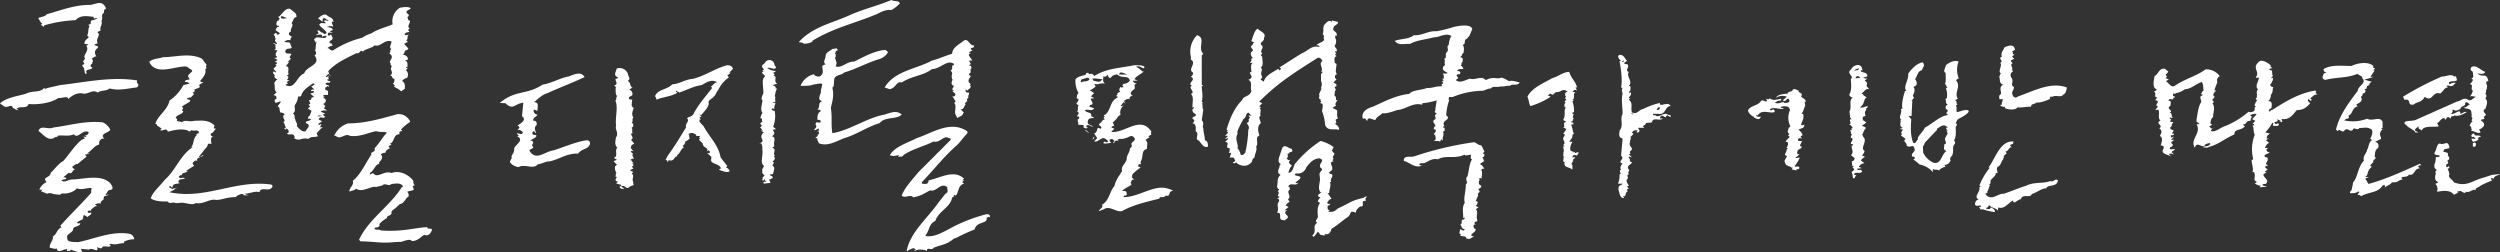 <svg xmlns="http://www.w3.org/2000/svg" width="966.5" height="97.6" viewBox="0 0 966.5 97.6"><rect x="0" y="0" width="966.5" height="97.6" fill="#333333" stroke="none"/><path d="M-441.1-29a5.658,5.658,0,0,0-2.9-2.8c-6.9-.7-12.7,1.2-19.1,2-2,1-4.9-1.2-5.7,1.3,1.7,1.4,3.4,3.5,5.3,3,.6,0,1.3-1.1,2-.5v-.6c2-.4,4.4.4,6.3-.6,1.7,2.1,3.4-2.2,5.8-.8a1.4,1.4,0,0,1-1.8,1.2,1.827,1.827,0,0,1,1,.6,5.283,5.283,0,0,1-1.3-.1l.6.7-1.3.6c-2.7,2.2-4.9,5.8-7,8.1-2,1.1-3.6,3.5-4.9,4.6-.1,1.8-2.7,1.6-2.1,2.9l.5.7a5.667,5.667,0,0,0-2.8,2.9l1.2.1-.6.5,2.4,1c1.4-.6,1.9.1,3.1.2l1.9.2c.6-.5.6-.5,1.3-.5,1.9.2,4.5-.9,5.2-2,1.9.8,3.9-.3,5.7-.1l-.2,1.9c-3.5,4-7.7,8-11.9,12.7l.5.6c-1.8.6-2,3-3.4,3.5.5,1.3-1.6,3-1.1,4.4.7,0,1.9.7,2.6.2.4,2.5,3.1-.2,4.2.4-.1,0-.6.5,0,.6,0,0,1.3.1,1.4-.5a10.948,10.948,0,0,0,4.3,1.1l-.5-1.4,3.1.3c1.4-1.1,3.7,1.7,3.2-.9.7.1,1.3.7,1.9.2.1-1.3,3.2.3,3.3-1l-.7-.1.8-.5c1.7.7,3.7-.3,5-.2l.1-.6a8.909,8.909,0,0,1,3.9-.9,2.367,2.367,0,0,0-1.8-2.1c-6.8-1.2-13.4,1.9-19.8,3.2-1.9-.1-4.5.2-4.3-1.7-.5-1.2,1.5-1.7,2.2-2.9.1-1.3.8-1.2,2-1.7.8-.5.8-.5.8-1.1A1.018,1.018,0,0,1-454,7a6.888,6.888,0,0,1,2.1-1.2c.6-.5.1-1.2.7-1.8l1.3.8c.6-.6,2-1.1,1.3-1.8a.783.783,0,0,1-1.2-.1c.1-1.3,1.9.2,1.3-1.2.7.1,1.5-1.7,2.7-.9L-447,0a3.279,3.279,0,0,1,2.5-.4c-1.1-.7,1.5-1.7.8-1.8l.2-.7c0-.6,1.2-.4,1.9-1-.6,0-1.3.5-1.2-.1.6-.5.7-1.8,2-1.7,1.3-.5.2-1.9-.3-2.6-3.5-3.5-10-1.6-14.5-1.4-1.9-.1-3.2,1.6-4.4.2l1.9-.4c.1-.6-.5-.6-1.1-.7l2.1-1.7c1.7.8,1.3-1.8,2.6-1-.7-.7-1.3-.8-1.2-1.4.7-.5,1.4-1.1,2-1l3.5-2.9-.7-.7,2-.4a8.367,8.367,0,0,0-1.2-.1c2-1.1,2.7-2.9,4.7-3.4a8.367,8.367,0,0,1,.1-1.2c.7-1.2,1.3-1.2,2-1.1C-445.6-27.5-441.2-27.8-441.1-29Zm-24.6-16c-.1.7-1.1-.4-1.2.2-1.5,1.5-4.4.7-6.7,1.9-3.1,1-7.6,1.4-10.1,3.8l1.3.9c1.4,1.4,3.2-1.2,3.7.9.7,0,.7.7,2.2.8l-.8-.6c1.7-1.2,3.8.3,4.7-1.8,3.7.4,9-.5,11.4-2.3,1.6.1,3.9-1,3.8.4,1.6-1.3,3.2-2.5,5.5-2.2,2.1.7,3.9-1.8,6-.3,1.5-1.1,3-.4,4.6-1.6,3.6,1,7.4-.1,10.5-.4,1.6-1.3-.6-1.5.2-2.7-10.2-1.6-20.1.7-29.9,1.8Zm23-30.8c-1.6-4-4.4-1.1-6.9-1.4-5.6.1-10.9,2.2-16,3.6-.8,1.1-2.6,1-3.3,1.5.5.8,1,2,1.6,2.1l-.6.5,1.2.8.1-.6a50.876,50.876,0,0,1,12.1-2c2.1-2.3,5.1-1.4,7-1.3v.6c.6.1,1.3-.4,1.3.1l-1.4.6c-1.9-.1-.1,1.8-2,1.7l.5.7c-.7,1.1-.2,1.9-.9,3.6,1.8.9-1.4,1.2-1,3.2h.7l.6.1a.6.6,0,0,1-.7.5c1.6,2.1-1.6,3.7-.4,5l-.8,1.2.5.7s-.1.6-.6.5c-.7.6,1.1,1.4.4,2,.7,0-.2,1.9,1.2,1.4-1.2-2,2-1.1,2.1-2.3a.812.812,0,0,1-.7-.8c.1-.5.6-.5.7-.8,0-.1-.2-.3-.4-.4l.5.1c.1-.6.2-1.3-.4-1.4.6-.5,1.3-1.1,1.9-1-.6-.7-1-2.3,0-2.5h-.4l.8-.7c.7-1.1-.7-.6-1.2-1.3a2.23,2.23,0,0,1,1.3-.5c-1.1-2,1.5-3.1-.2-4.4l1.3-.6c-.5-1.3.9-2.4.3-3.7.8-1.2-.4-2.5,1-3.1a4.868,4.868,0,0,1,.1-1.2Zm37.1,19.4c-4.8-2.4-10.2-.6-15-.6-1.8.6-4.2.6-5.4,1.8,2.4,5.4,9.6,1.8,13.8,1.8,1.2,0,1.2.6,2.4,1.2s-.6,1.2-1.2,2.4a2.1,2.1,0,0,0,.6,1.2c0,.6-1.8,0-1.8,1.2a2.2,2.2,0,0,1,1.8.6l-2.4.6a17.018,17.018,0,0,1-5.4,6c-.6,3.6-4.8,6-5.4,9a.588.588,0,0,1,.6.6l1.8,1.2-.6.6c1.2.6,2.4-1.2,3,.6,2.4-.6,4.8-1.2,7.2-.6.6,0,1.2,1.2,1.8,0,1.2.6,3-.6,3,1.2a1.858,1.858,0,0,0-1.2.6h.6c-1.8,1.2-1.2,3.6-2.4,4.8h.6c-4.8,3-6.6,9-10.8,12.6-1.8,2.4-4.8,4.8-5.4,7.2,1.8,1.2,4.2,1.2,6.6,1.2.6,1.2,1.8,0,3,.6h1.2c2.4-.6,4.8,1.2,6.6,0,3,.6,5.4-1.8,7.8-1.2,2.4,0,4-1.1,7.6-1.1l.8-.7c.6,0,1.8-1.2,2.4,0h1.8l-1.8-.6c2.4,0,4.2-1.2,6-.6.6-2.4,3.6,0,4.8-1.8.6-.6,0-1.2-.6-1.2-13.8-1.8-25.2,6-39,3a14.951,14.951,0,0,0,2.6-1.5c-.4.1-1-.1-1.4.3l-1.2-.6v-.6c.6,0,.6.6,1.2.6,0-1.8,1.8-1.2,3-1.8h-.6c-.6-1.8,1.8-1.2,2.4-1.8-1.2-.6-1.8.6-2.4-.6.6-.6.6-.6,1.2-.6,0-1.2,1.8-.6,2.4-1.8-.6.6-.6,0-.6,0,1.2-.6,1.8-1.2,3-1.8-.6-.6-.6-.6-.6-1.2.6-.6,1.2-1.2,1.8-.6-.6-1.8,1.8-1.2,2.4-2.4-.6,0-1.2,1.2-1.8.6,1.2-1.2,1.8-2.4,3-3.6.6-.6,0-1.8,1.8-1.2,0-1.1-.6-2.8.9-3h-.3c-.6,0-1.2-.6-.6-1.2.6,0,1.2-1.2,1.8-1.8h-.6c-.6,0,0-.6,0-1.2-2.4-2.4-5.4-1.8-7.8-1.8-1.8.6-3.6-.6-4.8.6-.6-.6-2.4,0-1.8-1.2l-.6-.6c.6-1.2,2.4-1.2,3-2.4-1.2-.6.6-1.2-.6-1.8,1.2-1.3,5.4-2.4,1.8-3a2.2,2.2,0,0,1,1.8-.6c0-.6,1.8-1.2.6-1.8.6-.6,1.2-.6.6-1.2.6-.6,3-.6,1.8-1.8l1.8-1.2h-.6c-.6,0-.6,0-.6-.6,1.2-1.2,2.4-3,1.8-4.2l.6-.6a.831.831,0,0,1,0-1.2Zm-9.6,49.8-.4.3C-415.4-6.3-415.2-6.4-415.2-6.6Zm85.6-38,1,.8,1.4-1c.1-1.2.1-2.4-1.1-3,.7-.6,1.3-1.2,1.9-1.1a2.252,2.252,0,0,0-.4-3.1l.6-.5c0-.6-.6-.1-.6-.7l.6.1c.1-1.2.2-2.4-1-2.5l1.2-.5c.1-1.1-1-1.8-2.1-1.9,1-.1.5-1.8,1.7-1.7l.6-.6-1.7-1.9c.6,0,.7-.6,1.3-.5v-.6l-.6-.1c1.2-.5.1-1.8,1.3-2.3-.6,0-1.2.5-1.8-.1.7-1.2,1.3-.5,1.9-1.1l-.6-.6.7-.6c-1.2-.7.1-1.8.1-3-1.2-.1-.5-1.2-1.1-1.3l.6-.5v-.6c-2.3-1.4.7-1.8.8-2.4-.7-.6-2.2-.6-4.2-.2a6.074,6.074,0,0,0-2.8,6.4c-2.4,1.1-5.8,1.8-8.2,3.5a13.4,13.4,0,0,0-3.6,1.7,36.642,36.642,0,0,0-11.1,4.8c-1.2.6-1.7-1.2-2.4-.7a3.585,3.585,0,0,1,2.3-1.1c-.4-.1-.5-.6-.9-1.2l-.1.6-.5-.7c.6-1.1,1.2-.5,1.3-1.7l-.6-1.2c-.6-.1-.7,1.1-1.3-.1.1-1.2,1.4-.5,2-.5l-1.2-.7,1.2-.5c-.5-1.2-1.1-.7-2.3-1.3.6,0,1.8-.5,2.4.1,0-.6-.5-1.2-.5-1.8,0,0,0-.6.6,0,.1-1.8-1.7-1.9-2.3-2.5-1.1-1.3-3,.4-3.6,1l1.7,1.3.1-1.2c1.2-.6,1.1.6,2.3.7-.6.6-1.7-.7-1.8.5a.588.588,0,0,1,.6.6l-1.8-.1-.7.6c.6,1.2,2.3,1.9,2.9,3.2l-.7.5c-.6,0-.5-.6-1.1-.6-.6-.1-1.2-1.3-1.8-.7l.5,1-1.2.7c.6.1,3.1-1,2.4.8a1.843,1.843,0,0,1,1.8-.5c-.1,1.8-3.6-.2-4.3.9-1.2.6.6,1.3-.1,1.8l.7-.5c-.7,1.1-.2,3-.8,3.5.6.1.5,1.3.5,1.3l-.6.5c2.8,3.8-3.2,4.1-4,7-3.1,1.1-3.4,6.5-7.4,4.4.5.1.6-.5,1.2-.5l-.6-.6,1.2-.6c-2.4-.1.7-1.1-1.1-1.8l.7-.6c-.6-1.2.7-3-1.1-3.1l1.3-1.7h-.6l1.3-1.2c-1.2-.6.1-1.2.1-1.8-.6-.6-2.4.5-2.3-1.3.6-1.2,1.8-.5,2.4-1.1.1-.6-.5-1.2-.5-1.8-.5-.6-1.8-.1-2.3-.7l1.2-.5h1.2c0-.6.1-1.2.7-1.1-.6-.7-1.8-.7-1.1-1.9,0,0,0-.6.6,0-.5-1.8,1.3-2.3.2-3.6.6-.5.7-2.3,1.9-2.3.1-1.8-1.1-1.8-2.3-3.1-1.7-.7-3,1.6-4.3,2.8-1.2.5.6.6-.1,1.2a.489.489,0,0,1-.6.5c-.6.6-.7,2.4.5,1.9v.6l-.6-.1-.7,1.2c.6.6,1.2.7,1.7,1.3a1.477,1.477,0,0,1-1.2.5v-.6h-.6l-.6.6c.5.6.9,1.1.2,1.2h.3c.6.6,0,.6,0,1.2l.5.6s.6.7,0,.6c-.6,0-.6-.6-1.2,0,.6,0,.6,0,1.2.6h-.6a1.192,1.192,0,0,1-.1,1.8h1.2l-.7,1.2c0,.6-.1,1.2.5,1.2,0,.6-.6.6-1.2.6l1.2.6c.5.7-.6,0-.7,1.2.6-.6.6,0,.6.6h-.6l.5.6-1.2,1.2,1.1,1.2c-.6.6-.6-.6-1.2,0v.6l.6.6-.1.6c0,.6.6.6,1.2,1.3-.6-.1-.7.5-1.3,1.1.5,1.2-.2,3,1,3.7l-1.3,1.1c1.2.1,1.2.7,1.2,1.3l-.7.5c-.1,2.4,1.8.1,2.4.8l-1.3,1.7c1.2.6.5,1.2,1.1,2.4a2.342,2.342,0,0,1,1.7.7c-1.8,1.1,1.1,2.5-.7,3,.6,0,.5,1.2,1.1,1.9a.6.6,0,0,1-.7.5l.6.7v-.6a1.175,1.175,0,0,1,1.2,1.2c-.1.6-.1.6-.7.6.6,1.2,2.5-.5,3,1.4l-.1.6c2.4,1.3,2.5-.5,5.4.2,1.3-1.1,1.9-.5,3.7-1l-.5-1.2c1.2-1.1,1.3-1.7,2.5-2.3H-360l.6-1.2c-.6,0-1.2.6-1.2,0,.1-.6,1.3-.6,1.3-1.2l-1.2-.6c.7-1.8,1.8.1,2.5-1.1l-.9-.7.9-.5-1.7-.7c.6-.6,1.2-.5,2.4-.5a1.555,1.555,0,0,0-1.1-.6,2.1,2.1,0,0,1,.6-1.2c-.6,0-.5-.6-1.1-.7l1.2-.5h-.6l.6-.6a1.287,1.287,0,0,0-1.1-1.3l.6-.5-.6-.1a.6.6,0,0,1,.7-.5h1.2c.1-2.4,0-1.2-.5-1.8-.6,0-.6-.6-.6-1.2.6.6.7-1.2,1.2,0,.7-1.1-.5-.6-1.1-1.2.7-1.2,1.8.1,1.9-1.1-.6-.1-1.2-.1-1.2-.7,1.2.1,0-.6.7-1.2-.6,0-1.3.6-1.2,0l.6-.6c.6-.6.6,0,1.2.7,0-.6-1.2-1.3-.5-1.9h-.6c3.1-3.4,6.8-5,11.2-7.2,1.1.7,1.3-1.7,2.4-.5.7-1.1,3.8-1.4,4.5-2.5,1.7.7,3-1.1,4.9-1.6,3.6-.4-.1,1.8,1.6,3.1l-.6.6c.6,0-.1.6-.1,1.2,2.3,1.3-.8,3,.4,3.6v.6l.5.7c-1.2,1.1,1.1,2.4-.7,3.5,1.2.1.5,1.2,1.7,1.3,0,.6-.1,1.8-.7,1.8.6.6,1.2.6.5,1.2Zm4.5,12.6a4.942,4.942,0,0,0-4.8-3c-6.6,1.8-12.6,3.6-19.2,3.6a8.516,8.516,0,0,0-5.4,4.8h.6c1.8,1.8,3.6-1.2,5.4,0,3.6.6,7.2-1.2,10.2-1.8,1.8.6,3,0,4.2.6-1.8,1.8-3,4.2-4.8,6,.6,1.8-1.8,1.2-1.2,2.4-2.4,3.6-4.2,7.8-7.2,10.2.6,1.8-1.8,3-1.2,4.2.7-.5,2-.4,2.4-1.2,2.4,1.8,6-1.2,7.8-.6l2.4-.6c1.2-1.2,2.4.6,3.6-.6,1.2,0,3-.6,4.2.6.6.6-.6.6-.6,1.2-4.8,7.2-12.6,12-16.2,19.8l.6.6c3,0,6,.4,8.8.5,3.9,0,2.7-.2,6.8-.3.6,0,3.6-1.5,4.2-.3,2.4,0,3.6-1.8,4.8-2.4,1.8.6,2.4-.6,3-1.8,0-1.2-1.8,0-1.8-1.2-5.3.3-9.6,1.9-18,1.3-.6-.6-1.8,0-2.4-.6,0-.6.6-.6,1.2-.6,0,0,1.2-.6.6-1.2a10.534,10.534,0,0,1,3-2.4c0-1.2,1.2-.6,1.8-1.8-.6-1.2,1.8-1.8,2.4-3a.588.588,0,0,0,.6-.6c1.8,0,2.4-2.4,3.6-3a2.2,2.2,0,0,0-.6-1.8l2.4-.6c.6-.6-1.2-1.8.6-1.8a2.2,2.2,0,0,1-.6-1.8c-1.8-2.4-5.4-4.2-8.4-3-3-1.2-5.4,2.4-7.2,0l-1.2.6v-.6c1.8-1.2,1.8-3,3.6-3.6v-.6c.6-.6,1.8-1.8.6-3a2.2,2.2,0,0,1,1.8-.6c0-1.2,1.8-1.8,1.8-1.8l-.6-.6c.6-.6.6-.6,1.2-.6l-.6-.6c1.8-.6,1.2-3.6,3.6-3.6v-.6c0-.6.6-.6,1.2-.6l-.6-.6A19.027,19.027,0,0,1-325.1-32Zm-37-14.3c-.6,0-.7.6-1.3.6l1.2,1.2c-.6,0-1.2,0-1.3.6h1.2c0,1.2-1.8.5-1.2,1.2.5.6,1.1.6,1.1,1.2-1.8-.1-.1,1.2-1.9,1.1l.6,1.3-.7.5.6.7-.6.5c-.7.6,1.1.7,1.1,1.3l-.7,1.8c-.6.1-.7,1.1-.6,1.1l1.2.1c-.7,1.2-2.5.5-1.9,1.7,2.3.7-.2,2.4-.2,3-1.2.5-2.4-.7-3.5-2,.6-.6-.5-1.8-.5-2.4-.5-.7.1-1.8-1-2.5,1.2-.5.7-1.8.7-3a8.077,8.077,0,0,0,1.4-3.5c.6,0,1.2.1,1.2-.5.8-2.4,3.2-3.5,4.5-4.6A.588.588,0,0,1-362.1-46.3Zm-10.6-25.8c-.6,0-1.9.5-2.4-.1v-.6h.6ZM-361-34.2c.6-.5,1.3-.1,1.9-.1l-1.3.2Zm103.3-15.1c-1.4-2.4-4-1-6.3-.2-3,.5-6.8,2.7-9.9,3.1-6.4,4.2-10.4,1.9-16.6,7.1l2.2.1c3,2.9,3.5.2,6.9-.2l-.2,2.3-.3,2.9c2.1,1.6-.9,3-1.8,3.7.8,0,.8.9.8.9l-.8.7a2.287,2.287,0,0,1,2.1.9c-.1,1.6-2.2-.1-2.2.6l.7.9h-.8c3.6,1.7-1.6,3.7-1,5.3-.1,1.6-1.5,2.3-.9,3.1l-.8,1.5c.6,1.4,2.7,2.1,3.4,2.1,2.3-1.4,5.8,1.1,7.4-1.1,1.6-.1,3.1-1.2,4.5-1.1,3.6-.7,7-3.3,11.1-3,1.6-2.2,3.7-1.4,4.6-3.7,0-1.5-.7-1.5-1.8-1.4-3.8.6-9,2.8-12.2,3.8-3.7.5-6.8,4.3-9.4.2,0-.7,1.4-.7,1.5-1.5-1.4-.8.9-1.5-.6-2.4h-.7l2.3-1.4c.8-1.6-1.5-.1-1.4-1.7.8-1.4.7.1,1.5.1-.7-1.5-.7-2.4.2-3.1,0-.8.1-1.6-1.4-1.7.1-1.5,1.6-1.4,1.6-2.3a1.546,1.546,0,0,1-1.4-1.6c.1-.8.7.1,1.5.1a8.6,8.6,0,0,1,.1-1.6c0-.7.1-1.6-1.4-1.7,1.6-1.4,3.1-2.9,5.2-3.5C-267.5-45.2-262.1-47.2-257.7-49.3Zm16.8-1.1a3.428,3.428,0,0,0-4.4-2.2c-.2,1.3-1.5,2.6.5,3.4a.6.6,0,0,1-.8.5c-.6.7,1.3,2.1-.6,2.6l.6.7-.1.6c0,1.4,0,2.7.7,2.8-.8.5-.1,1.3-.8,1.8,1.2,2.7-.2,6.5.3,9.8-.6,1.3,1.2,2.7-.1,4.5-.1,1.3-.7,2.6.6,4-1.3.6.5,3.3-1.4,3.8l1.2.8-1.3.5,1.3,1.4-.7.6a3.564,3.564,0,0,0,.6,2.7c-.7-.1,0,1.3-.7,1.2l.7.1c-.2.6-.2,1.2-.7,1.2.5.2.5.7,1.2.7l-.7.7,2,.6a.812.812,0,0,1-.8.7c.7.6.3,1,2,.7a5.691,5.691,0,0,0-1.3-.7c1.4-1.2,1.9,1.4,3.2.1.8-.7,2.1-.5,1.5-1.3v-.7c-.7-1.3.7-2.4-.6-3.2l.7-.7a2,2,0,0,1-1.3-.6l1.3-.7-.6-.6.7-.7-.7-.6h.7c-.7-.7-.7-1.3-1.3-1.3a1.775,1.775,0,0,1,1.4-.6l-.7-1.4c.7-.5,0-.6-.6-1.3a.9.9,0,0,1,1.3.1l-1.2-1.4c0-1.3.6-1.3,1.3-1.8l-1.2-1.4.6-.7c0-.6-1.3-1.9,0-1.9-.5-.7.2-2-.5-2l.7-.6c0-.7.1-1.3-.6-1.3.7-.7,0-2,.7-2-.7-1.3-.6-1.9.1-3.9-1.3-.6-.6-1.9-.6-3.2-.6,0-1.3,0-1.3-.7.1-.6,1.4-.6,1.4-1.3,0-.6,0-1.3-1.3-1.9.7,0,.8-.7,1.4-.7-1.3-.6-.6-1.9-1.9-2.6l.6-.6C-240.2-49.1-240.9-49.7-240.9-50.4Zm56.6-3.8a1.973,1.973,0,0,0-3.8-.4l-.7.5c-.6.6-.2,1.2.5,1.8l-.8.7h.7l-.8.6,1.3,1.3a3.173,3.173,0,0,0-.9,1.8c-.1,1.2.3,3.8.2,5-.7,1.2-.9,2.4-.3,2.5-.2,1.9-1,3.6,0,5l-.4.5c-.1.6-.3.7-.4,1.3,0,.6.6,0,.6.6v.7c.7,0-.7.6-.7,1.2a.487.487,0,0,1,.5.6.487.487,0,0,1-.6.5l1.1,1.4h-.7a2.552,2.552,0,0,0,1.3.6.72.72,0,0,0-.7.6c-1.6,1.8,1.6,2.7-1.2,3.7h.7a4.418,4.418,0,0,1,.4,2.5c.5,2-1.1,5,.7,6.3l-.7,1.2c-.2.6.4,1.3-.2,1.3l1.1,1.2-.7.6-.2,1.3c.6,0,.6,0,.7-.7l.8,1.3c-.7-.3-.9,0-1.5,0,.6,0,.6,0,.5.6l2.7-.3-.6-1.3c.7.1.8-.5,1.4-.5v-.6l-1.2-.7c.8-.5.7.1,1.4-.5.2-1.3,1-2.3-.3-3.1l.7-1.2c-1.9-.2,1.5-1-.3-2.5l.6.1c-1.1-1.5.9-2.4-1-3.3l.7-.5v-.6c-.4-.8,1-3-.9-3.3,1.5-1,.9-1.7.3-2.5l1.3-.3-1.1-.9a11.09,11.09,0,0,0,.6-6.1c-.6-.1-.6-.1-1.3-.7a.869.869,0,0,1,1.3.1c-.5-.7.2-1.9.3-2.5a5.283,5.283,0,0,0-1.3-.1l1.4-.5c-.6-.6.2-1.9-.4-1.9l.4-2,.5-1.1h-.6l.1-.6-1.3-.8c.6.1,1.3-.4,1.9-.3-1.8-1.6.4-2.5-1.5-3.4l.6-.4c-1.8-.9.8-.6.1-1.3a5.743,5.743,0,0,1-3.1-1.1c1.5-.4,2.5.9,3.4-.1C-183.7-53.5-184.3-53.6-184.3-54.2Zm-16,1.7c-.6-1.3-1.2-1.3-2.3-1.4-5,1.4-8.2,4-13.3,5.3-3,.2-4.9,1.9-7.9,2.1-2.1,2.2-5.7,1.8-6.7,4.7.6.1.4,1.7,1,1.1,1.9-.9,5.6-1.1,7.7-2.6l-.6-.3v-.6c.6.9,1.2.3,1.2.9,3.1-1,5.7-2.5,8.7-2.9,1.8-.9,3.7-2.5,6.1-1.1-1.2,0-1.9,1.6-2.5,1.6l.5.6c-2.1,2.8-5.6,6.7-7.2,10.1-.7,1.1-1.9,1-2.5,1.6,1.2,1.3-.8,1.8-.4,3.6-2.1,3.4-4.4,7.3-7,10.8l-.9,1.7c1.2.1.5,1.9,1.2.1,2.3.8,2.1-1.7,3.3-1.4v-.6c1.2-.6,1.4-2.4,2.6-2.9l-.5-.6.6-.5s.8-1.2.2-1.2c.6,0,1.3-.6,1.9-1.1,0-.6-.5-1.3.1-1.8,0,0-.6.5-.6,0,1.2-.6,1.8-.5,3,.3-.1,1.2,2.4-.4,1.1,1.3l.6.1-.6.5,1.5,1.5c0,1.8,2.4,1.4,1.6,3l.7-.4.5.6c0,.6-.6.6-1.2.4l1.7,1.5v.6l-.1.5c-.3,1.8,3.4,1.5,3.8,3.4l-.8.5c2.9,1.2,3.8,1,4.2.5a2.527,2.527,0,0,0-1.5-1.4l.6-.5-2.6-3.3c-.9-4.9-4.1-7.6-6.6-12.1-.6-.7-1.6-1.5-1.6-2.1s0-.6.6-.4l-.6-.8.7-.4c0-.6-.6-.2-.6-.8l.6.2c.8-1.1,2.8-2.8,2.9-4.5-.5-1.3,1.3-1.7,2.1-2.8.7-.6.9-1.8,1.5-2.3a12.78,12.78,0,0,1,4.2-5l-.6-.7,1.3-1.1h-.6Zm90.6,24.2c-6.5-4.5-13.7.7-19.6,2.6-3.9,2-8.5,3.3-10.4,6.6,1.8.6,1.9.1,3.7,0-.1.1-.4.2-.4.6.6,0,1.9,0,1.9-.6,3.9-2.6,7.8-3.3,11.7-5.3,2.6.7,3.9-2.6,5.9-1.3.7,0,.7,0,.7.7l-12.4,12.4c-2.6,3.2-5.2,5.8-6.5,9.1,1.3,1.3,3.2-.7,4.5.7,3.3-.7,3.9-1.4,6.5-2.7,2.6.7,3.9-3.2,6.6-1.3,0,1.3.6,2-.7,2.6l-2.6,3.3c-4.6,6.5-11.1,11.7-12.4,18.9.7,0,.7-.6,1.3-.6,1.3-.7,1.5-.7,2.2,0l-.9.6,2-.6c1.3,0,2.6,0,3.2.6,0-1.9,2,0,2.6-1.3,3.3-1.3,5.1-1.2,7.8-3.5l1.3-.5a70.309,70.309,0,0,1,6.8-3.1c.7-3.3,5.3-2,4.6-4.6.7,0,.7-.6,1.3,0V4.4c0-.7-1.3-.7-1.3-.7a64.936,64.936,0,0,0-12.4,4.6l-2.2,1.2c-2.6,1.3-5.9,3.3-9.1,2.6,1.9-2.6,1.3-4.5,3.9-5.8,1.3-3.9,5.9-5.2,6.5-9.1,1.3,0,0-1.4,1.3-.7,1.3-.7.7-3.9,3.3-4.6l-.7-.6.7-.7h-.7l.7-.6c-3.9-3.9-9.8,0-13.7.6,0,2-2,1.3-2.6,1.3v-.6c4.5-4.6,8.4-9.8,13.7-14.4,1.3-1.3,2.6-3.2,3.9-4.5Zm-50.2-31.2c0-1.4-.7-.7-2-.7-.6.7-2.6,1.3-2.6,2.6s-1.3,2.6,0,3.3l-1.3.6c0,2,.7,2.6-.6,3.9-.7.7-2.6,0-2.6-.6a7.276,7.276,0,0,0-5.2,4.5c1.9,0,3.9,0,5.2-.6,1.3,0,2.6-.7,3.2,0l-.6,2.6c.6.6-2,3.3.6,3.9-1.9.7-.6,2-1.9,3.3.6,0,1.3,0,1.3.6-1.3.7-1.3,2-1.3,3.3,0,0,1.3,0,1.3.6,0,1.3-2-.6-2,1.3.7.7,0,1.3-.6,2,.6.6,1.9-1.3,1.9,0,.7.6-.6,0-.6.6h.6v.7a.588.588,0,0,1-.6.6c.6.7-.7.7-.7,1.3.7,0,.7,0,.7.7l.6,1.3c3.3,1.3,6.5-.7,9.8-2,4.6-1.3,9.1-4.5,13.7-5.8,1.9-2.6,6.5-1.3,8.5-3.3-2-1.9-4.6-.6-6.6,0-7.1,1.3-13,5.9-20.2,7.2-.6-3.3,0-6.5-.6-9.8.6-2.6,1.3-4.6.6-7.8l.5-.6.2-2.7c.6-1.9,2.6-1.3,3.9-2.6,4.6-1.3,9.1-3.9,13.7-5.2a5.937,5.937,0,0,0,3.2-2.6c-.1-.2-.8-.9-1.2-.9-4.1.4-8.3,2.7-11.8,4.5-3.3,0-4.6,2.6-7.2,1.9l.3-1.1c0-1.3-.3-.4-.3-1.7-.6,0,0-1.1,0-1.1v-.9c-.6,0,0-.7,0-.7C-160.6-59.5-160.6-59.5-159.9-59.5Zm52.8-2c-2,0-2-2.7-3.9-2-1.3,1.3-4.6,2.6-4.6,5.2-2.6.7-5.2,2-7.8,2.6-5.9,3.3-14.4,3.9-18.3,10.4l2,.7c2.6-.7,2.6-3.3,4.6-2.6,3.9-2.6,8.4-2.6,11.7-5.2,3.2,0,5.9-3.9,8.5-2a.686.686,0,0,1-.7.7v1.3l-.6.6c1.3,1.3,0,1.3.6,3.3.7,0-1.3,1.9.7,2.6l-.7,1.3.7.6h-.7l.7.7c1.3.7,0,2-.7,1.3l1.3,2a.588.588,0,0,1-.6.6c1.3,1.3,0,3.3.6,4.6l.7,1.3,1.3-.7c1.3-.6.6-1.3,1.3-1.3l-1.3-1.3c1.3,0,1.3-1.3,1.9-1.9-.6-.7.7-1.3.7-1.3-.7-1.3,1.3-1.3,0-2,.6,0,.6-.6.6-1.3-.6,0-1.3,0-1.3-.7v-.6l.7.6c0-.6,1.3-.6,1.3-1.9-.7,0,0-.7,0-.7l-.7-.6c-.6-1.3.7-2,.7-2.6a.686.686,0,0,1-.7-.7l.7-.6a6.268,6.268,0,0,1-.1-1.1c.6-.7.3-1,.1-1.5h-.7l.7-.7-.7-1.3h1.3l-1.3-1.9c0-.7,0-.7.7-.7l-.7-.6,1.3-.7-.6-.6C-108.4-60.9-107.1-60.2-107.1-61.5Zm-28.7-16.3c-.6-1.3-2-.6-3.3-1.3-5.2,2.2-11.1,3.6-16.2,5.9-6.8,3.1-14.4,4.5-19.6,10.4l1.4.2.6.4c1.3,0,2.8-.3,3.4-1-.6,0,1-.8,1-.8,7.8-4.5,15.2-6.1,22.9-9.3,1.3-.3,3.6-2.3,6.5-1.9A13.568,13.568,0,0,0-135.8-77.8Zm94.3,25.1c1.2-1.2-2.4-1.2-3.6-1.2-6,1.2-10.8,1.2-15.6,4.2-.6-1.2-1.3-.8-1.9-.8l-.5-.4h-.6l-.3.7c-1.8.6-2.7.5-3.9,1.7a8.917,8.917,0,0,0,1.2,5.4c-.6,0,0,.6-.6.6,0,1.2-.6,1.2.6,1.8a2.1,2.1,0,0,1-.6,1.2c-.6.6,0,.6.6,1.2-.6.6,0,1.8-.6,2.4a.588.588,0,0,1,.6.6c0,.6-.6.6-.6,1.2h.6c.5.6.1,1.1-.5,1.2.4.2-.1,1.2.5,1.2-1.2,1.8,3,0,1.8,1.8,1.2.6,1.2.6,1.8,0h-.6v-.6c.6-.6,1.8,0,2.4.6,0-1.2-2.4-.6-1.8-2.4,0-1.2,1.8-1.2,2.4-1.2a1.858,1.858,0,0,0-1.2-.6c.6-1.8-1.8-1.2-2.4-2.4,1.2-.6,2.4.6,3.6-.6a2.963,2.963,0,0,0-1.8-.6c0-1.2.6-.6,1.2-1.2l-.1-.6-.6-1.2c0-.6.7,0,1.3-.6a1.858,1.858,0,0,1-1.2-.6l1.2-1.2-1.8-1.2c1.2,0,1.8-1.2,2.4-1.2l-.6-1.2c1.8.6,2.4-.6,4.2,0-1.2-1.2-.6-1.8-.6-3,.6.6,1.2,0,1.8-.6a1.247,1.247,0,0,0,.5,1.3l.7-.1c0-.6,1.2-1.2,2.4-1.2,1.8,1.8,4.2,0,4.8,2.4a3.117,3.117,0,0,1-2.4,1.2c-.6.6-.6.6,0,1.2-.6,0-.6.6-1.2,0-.6.6-.6,1.8,0,1.8l-1.2.6v.6l-.6.6h.6v.6c-3,1.2-2.4,4.8-4.8,6.6-.6,0-.6.6,0,.6l-.6.6.6.6c-1.2,0-1.2,1.2-2.4,1.8,0,.6,1.8,1.2.6,1.8-1.8-1.2-.6,1.2-2.4,1.8l1.2,1.8-1.2,1.2c1.2.6,2.4-1.2,3.6-1.2.6,0,1.2.6,1.8,1.2-.6,1.2-1.2-.6-1.8.6-.1.4.7.4,3,0l-.6-.6v-.6a1.15,1.15,0,0,1,1.8.6l-.6.6h.6c0-.6.6-1.2,1.8-.6l-.6-.6c1.2-.6,1.8,0,3-.6,1.2,0,2.4-1.8,3.6,0,.6,1.2-1.2,1.2-1.2,2.4.6,1.2-.6,1.2-.6,1.8,0,1.2-1.2,2.4-1.2,3.6,0,1.8-2.4,3-1.8,4.8,0,.6-.6.6-.6,1.2a12.06,12.06,0,0,0-2.4,4.8c-1.8,1.8-1.8,5.4-4.8,7.2.6,1.2-.6,1.2-1.2,2.4.6,0,1.2-.6,1.8-.6,2.4-1.8,4.8,1.2,7.2.6,4.2-2.4,9.6-3.6,14.4-4.8,0-1.2,1.8,0,2.4-1.2,2.4.6.6-1.8,3-1.8a8.917,8.917,0,0,0-5.4-1.2c-4.8.6-9,3.6-13.8,3.6,0-1.2,1.2,0,1.2-1.2s-.6-1.2-1.8-1.2c1.2-1.2,3-1.8,3.6-2.4,0-.6-.6-.6,0-1.2,0,0,0-1.2,1.2-.6l-1.2-1.2c.6,0,0-.6.6-1.2a13.088,13.088,0,0,1,3-2.4l-1.2-.6c.6,0,0-1.2,1.2-.6v-1.2c1.2-1.8,0-4.2,2.4-4.8,0-1.8.6-2.4-.6-3.6.6,0,1.1-1.1,1.7-.6l-.5-.6c.6-.6.6-.6,1.2-.6a.831.831,0,0,1,0-1.2c-4.2-6.6-10.2.6-15.6,0l1.2-1.2-1.2-.6a1.858,1.858,0,0,1,1.2-.6l-.6-1.2,1.2-1.2c.6-.6.6-1.2,1.8-1.8a3.388,3.388,0,0,1,1.2-3.6c-.6,0-.6.6-1.2,0,.6,0,1.2-2.4,1.8-.6,0-.6,0-.6-.6-1.2.6,0,1.2-1.2,2.4-.6-.6-1.2,1.2-1.2,1.2-1.8,0,0-.6.6-.6,0-.6-.6,0-1.2.6-1.8,1.7-.6-.5-2.3,1.6-2.4-.6-.1-1.6-.6-1.6-1.2h1.8l-1.2-.6c.6-1.2,2.4-1.8,3.6-3h-.6a8.283,8.283,0,0,0-2.4-1.8C-43.3-53.9-42.1-52.7-41.5-52.7Zm-21,4.2c-.6,1.2-2.4.6-3,1.2,0,0-.4.1-.4-.5l.4-.7C-64.3-48.5-63.1-49.7-62.5-48.5Zm5,0c-1.2,1.8-2.4.6-3.6.6,0-.6,0-.6-.6-.6C-60.5-49.1-59.3-48.5-57.5-48.5Zm6.4-1.8c.5-1.7,2.2-.1,3.4,0ZM-62.5-27.5l-1.2-1.2h-.6Zm1.8,1.2a1.858,1.858,0,0,0-.6,1.2l.6-.6ZM31.2-71.2v.6c-1.2-1.2-2.4.6-3,1.2-.6,1.2,0,2.4-.6,3.6,1.2.6,0,1.2.6,1.8,0,1.2-1.8,1.2-3,2.4.6,0,1.2,0,1.2.6h-.6c-2.4-.6-4.2,1.8-6,2.4-3.2,1.9-4.9,3.1-8.9,5.6a.588.588,0,0,1,.6.6l-.6.6a.588.588,0,0,0-.6-.6C8.5-51.2,5.5-50,4.9-47.6c-.6,0-.6-.6-1.2-.6,0-.6.6-.6.6-1.2-1.2-1.8.6-2.4-.6-3.6,1.2-.6.6-3,.6-3.6s0-.6-.6-1.2l.6-.6c-1.2-1.2.6-1.8,0-3-1.8-1.2,1.2-1.8.6-3,1.2-1.8-1.2-2.4-2.4-3.6-1.2.6-1.8,3-2.4,4.8l1.2.6a.588.588,0,0,0-.6.6l-.6.6c-.6.6.6,1.2.6,1.8L.1-59c-.6.6,0,1.8.6,2.4-1.2,0,0,.6-1.2,1.8H.7c-1.2.6-.6,2.4-.6,3.6H-.5c0,1.2,1.8,1.8-.6,3,1.8.6.6,3,1.2,4.2-.6,2.4-3,1.8-3.6,3.6-3,3-4.8,7.2-6,11.4l.6.6h-.6l.6.6-1.2,1.2h1.2l-1.2,1.2c.6,0,1.2-.6,1.2,0l-1.2,1.2c2.4,0-.6,2.4,1.8,2.4,0,.6,0,1.7-.5,1.8h1.1l-.6,1.8h1.2a.588.588,0,0,1,.6.6c.6.6,0,1.2-.6,1.2.6,1.2,1.2-.6,1.8.6,2,1.1,3.6,1,4.8,0,1.2-.6.6-1.8,1.8-2.4,0-1.2,1.2-3,.6-4.2,1.2-1.2-.6-3.6,1.2-4.2v-.6c-.6-1.2-.6-3.6.6-4.2,0-1.2-1.2-2.4,0-3-.6-.6.6-2.4-.6-3h.6a.588.588,0,0,0-.6-.6l1.2-1.2-1.2-.6c7.8-7.8,14.3-11.6,22.7-17,1.2,0,1.2.6,1.8,1.2-1.8,1.2.6,3-.6,4.2h.6c0,.6-.6.6-.6,1.2v2.4a2.967,2.967,0,0,1,0,2.6c.6.6-1.2,2.4-.6,3l-.2,1.3c.6,0,.6,0,.6.6.6.6,0,.6,0,.6,0,.6,0,.6.6.6.6.6,0,2.4,0,3a17.519,17.519,0,0,1,1.2,5.4c1.2,2.4,3,1.2,5.4,1.8,0-1.2-.6-1.8-1.8-2.4,1.8,0-.6-1.8,1.2-1.8v-.6c-.5-1.4.3-2.8-.6-3l-1.2-.6c0-.6,1.2-.6,1.2-1.2-.6,0,0-1.2.6-1.8-1.2,0,0-1.2-1.2-1.8l.2-1.9c1.2-.6-1.2-1.2.6-1.8l-.1-.8-1.1-.6L33-48.4l-.6-.6v-.6a.588.588,0,0,1,.6-.6v-.6c-.6-.6,0-2.4,0-3.6l-.7-.4c0-1.2-.5-2,.7-2.6l-.6-.6.6-.6a.588.588,0,0,1-.6-.6H33c.6-1.2-1.2-1.8-.6-2.4a2.725,2.725,0,0,0,0-3c.6,0-.6-1.2.6-.6.6-1.8-1.8-1.8-1.2-3,0-1.2,1.8-1.2,1.8-2.4Zm.7,49a13.4,13.4,0,0,0-5.1-2.4,43.668,43.668,0,0,0-9.9,8.9c-.5.7-.8,3.7-2.6,3.3.5-.7.4-1.8,1.5-2.6l-.6-.5c-1.4-1.1.4-1.9-.2-1.8l-.6.1-.7-.6c1.1-.7-.3-2.3,1-1.9a.487.487,0,0,1,.5-.6c1.2-.2.6-.7.5-1.3-1.2.1-2.7-2.1-3.7-.2L10.7-18c0,.6-.5,1.8.8,2.3l-.5.6c.1,1.2-1.6,2.6.4,3.6-1.7,1.4-.9,3.1-1.4,4.4,0,0,.2,1.2.8,1.1a.716.716,0,0,1-.6.7c1.4,1.1-1,1.9.9,2.3L10-2.3c1.2-.1.7,1.2.7,1.2C9.6.2,11,1.2,10,3.2c2.3-.3.2,2.4,2.1,2.8.5-.2.7.4,1.2-.2,2.8-1.5-2.1-2.2.8-3.7a4.869,4.869,0,0,1-1.2.1L14.5.9c-.6,0-.6-.6-1.2-.5.5-.7,1-1.3,1.6-1.4l-.7-1.1c1.7-.8-.9-2.9.8-3.7-.1-.6-.1-1.2-.7-1.2,1-1.9,3,.3,4-1.6a.864.864,0,0,1-1.2.1l1.7-1.4c1-1.3-1.3-1-2-1.6l.5-.6a3.356,3.356,0,0,0,4-2.3c1.6-2,2.7-3.3,5.1-3.5,2.5.9-.4,1.8.3,3.5l.7.6c.1.6-.5.6-1,1.9l.2,1.8c.1,1.2-.8,3.7-.1,4.8a.6.6,0,0,0,.7.5L26.1-4c-.6.6.1,1.2.7,1.1-.5.7-1.1,1.3-1,1.9.6,0,.6,0,.7.6-1.1,1.3-.8,3.7-.7,4.9.1,1.1-1.6,1.9-.3,2.4-.6.7-1.1,1.3-1,1.9.1,1.2.2,2.4-.9,3.1l.6.6,1.6-2a2.124,2.124,0,0,1,.8,1.1l1.8.4v-.6c1.8.4,2.3-.8,2.7-2.1,3-1.8,4.1-3.1,6.4-4.6.8-.8.7-1.2,1.2-1.9a2.409,2.409,0,0,1,1.8.4c-.1-1.2,1-1.9,1.6-2.5,2.4.3-.3-2.4,2.2-2.1L44.2-2c-.1-.6.4-.6.5-1.2-.6,0-1.2.7-1.8.7-4.7,1.2-4.2,1.6-9.4,4-1.6,1.4-1.8,1.3-3.7,1.3l.6-.7c-1.2.2-.8-1.7-.8-1.7.6,0,1.1-.7,1.1-.7-.6.1-1.2.1-1.3-.5.6-.6.5-1.2,1.7-1.4L29.6-4.4l.6-.1c-.1-1.2.9-3.1.2-4.2l.6-.1c-.8-1.1,1-1.9.2-3-.5,0-.5,0-1.2-.5l1.6-1.4-.5.1c1.1-.8-1.6-2.9.8-3.1l-.6-.6a.487.487,0,0,0,.5-.6c-.7-.6.5-1.3.4-1.9-.7-.4-.7-1-1.2-1C31.5-20.9,31.4-21.5,31.9-22.2ZM-18.5-58.3c-2.4-2.4,1.2-6-2.4-7.2a8.911,8.911,0,0,0-2.4,8.4V-56c2.4,1.2-1.2,3.6.6,4.8.6.6,0,1.2-.6,1.8,2.4,1.2-1.8,2.4.6,3.6h-.6c-.6,1.2,1.8,2.4,0,3,1.2,1.2.6,3,.6,4.8v.6s.6-.6.6,0l-.6.6c0,.6,0,1.2,1.2,1.8.6,1.2-1.2.6-1.2,1.8,1.2.6.6,1.2,0,1.8,1.8,0,1.2,3,1.2,3,1.8,1.2-.6,3,1.2,3.6,1.2,1.2,1.8,3,3.6,2.4,0-.6,0-2.4-1.2-2.4,0-1.8-.6-3-.6-4.8-.6-.6.6-1.8-.6-3l.6-4.2c-.6-.6,0-1.8-.6-2.4h.6l-.6-.6c.6-2.4,0-4.2,0-6h.6l-.6-.6V-57.7Zm18,24.5-.6,1.2s.6,0,0,.6l-.6.6c.6.6,1.2,1.8.6,2.4a46.315,46.315,0,0,1-1.2,9c-.6.6-1.2,1.2-1.8.6a4.549,4.549,0,0,0-1.2-2.4c.6-1.2-1.2-3.6,0-5.4v-1.2a35.376,35.376,0,0,1,2.4-4.8c1.2-.6.6-1.8,1.8-2.4L.1-34.4H-1.1Zm78.4-7.8A31.975,31.975,0,0,1,89-44c1.2.1,2.5-1,3.7-.9.7-1.1,2.5-.3,3.7-.8,1.8.2,1.9-.4,3.7-.2.7-1.1,3,.3,3.7-1.4-1.2-.1-2.9-.9-4.1-.4a14.485,14.485,0,0,0-2.8-1.4l-1.3.3-1.2-.1a6,6,0,0,0-3.7.8c-1.6-2-4.3.2-6-.6-1.9.4-3.8,2-5.5.6.1-.6,1.2-.5.7-1.1l-.5-.7c0-.6,1.2-.5,1.2-.5.8-1.1-.4-1.2-1-1.3.7-1.1,1.8-.4,2.5-.9l-.5-.7-.6-.6c.7-.6.7-.6.1-.6l.6-.6c.2-1.2.2-1.8-1-1.9l.7-.5.1-.6.6-.6c.2-1.1.3-2.3-.3-3l.7-.5.1-.6c0-.6.1-1.2.7-1.2l1.1-1.3,1.1-2.6c-.5-1.5-3.1-1.7-7.1-.8A49.022,49.022,0,0,1,71.5-67c-2.9-.3-5.6,1.8-8.6,1.5-1.9,1.6-4.9,1.3-7.4,2.2,1.6,2,3.5,1,5.9,1.2,2.5-1.5,6.2-1.7,9.3-2.6,1.8.2,4.4-1.9,6.7-.5a7.419,7.419,0,0,0-1,3.5c-1.2.5.4,1.9-.9,2.9-.7,1.2.4,1.9-.9,2.4.6.6-.1,1.8.4,2.4l-.7.6c-.8,1.7,1,1.9,1.6,2.5-.7.6-1.2-.1-1.9.4.6.1.5,1.3.4,1.9l-.6-.1.6.7-.7.5a.6.6,0,0,1,.5.7c-1.2.4,0,.6-.7,1.1-1.8-.2-3.7.8-5.5.6-2.5,1-5.5.7-6.9,2.3-5.5.6-10,3.2-14.4,5.1-1.8.4-4.4,2-3.5,4.5,1.3-.5,1.1.7,1.7.8.2-1.8,1.9-.4,3.1-.3.8-1.7,2-1.6,2.7-2.7,1.2.7,6.7-1.6,6.1-1.2,3.1-.3,5.8-3,9.3-2l.1-.6a24.38,24.38,0,0,0,5.5-1.1c-.1,1.3-.5,2.8-.5,4-.6.6,0,.6.6,1.2-1.8.6.6,1.8-1.2,2.4-.6,1.2.6,1.2.6,2.4,0,0-.6,0-.6,1.2,1.8,0,0,1.8,0,1.8l.6.6c0,.6.6,1.8-.6,1.8.6.6,1.8,0,2.4.6l.6-1.2c0,.6,0,.6.6.6-.6-.6.6-2.4,0-3a.588.588,0,0,1,.6-.6c-.1.1.3-1.7-.6-1.2,0-.6,0-.6.6-.6-1.8-2.4,3-2.4.6-4.2a21.318,21.318,0,0,1,1.2-6c-.6,0-.1-.5-.1-1.1ZM89-22.9c-1.2,0-2.3-1.3-3-1.2a126.877,126.877,0,0,0-22.8,5.4c-1.8.6-4.2-.6-4.2,1.8,2.4.6,4.2,3,7.2,1.8-.6,0-1.2,0-1.2-.6.6-.6,1.8,0,2.4-.6.6,0,2.4-1.8,4.8-1.2,3-1.8,6.6,0,10.2-1.8.6.6,1.8,0,2.4,0,.6.6-.6,1.2.6,1.8-1.2,1.8-1.2,4.8-1.8,6.6-1.2,1.2.6,2.4-.6,3,0,3-1,5.4-.4,7.2-1.2,1.8-.6,3.6-.6,6,0,0,.6-.6.6,0l-.6.6c-1.2-.6,0,1.8-1.2,1.8.6.6.6,1.8,1.8,1.8-.6,1.2-1.2,0-1.8,0,0,.6-.6,1.8,0,1.8s0,.6,0,.6c.6.6,2.4,0,2.4,1.2,1.8.6,1.8-.6,3-.6L85,11.9c.6-1.2,1.8-1.2,1.8-2.4a1.15,1.15,0,0,1-.6-1.8h.6l-.6-.6c.6-.6.6-.6,1.2-.6V5.9c-.6-1.8.6-3-.6-4.2.6,0,.6-.6,1.2-.6L86.8.5l.6-.6c0-.6.6-1.2-.6-1.2l1-2.4c-.6-.6.6-1.2.6-1.2l-.6-1.2A1.29,1.29,0,0,0,89-7.3c-1.8-.6-.6-2.4-.6-2.4-.6,0,0-.6,0-.6a.588.588,0,0,1,.6.6c0-1.2.6-2.4,0-3.6,0-.6.6-.6,1.2-.6-.6-.6-.6-1.2-1.8-1.8l1.8-1.2c-.6,0-.1-1.1-1-1.2a1.286,1.286,0,0,0,1-1.2l-.6-.6.6-.6Zm56.4-32.6c-1.2-1.2-1.2-2.4-3-2.4-1.2.6,0,1.8.6,2.4h-.6c.6,3,1.2,7.8.6,10.2l.6.2c-.6.6,0,2.2,0,2.2-.6,2.4,0,5.4,0,7.8-1.2,2.4.6,4.2-1.2,6.6,0,1.2-.6,2.4,1.2,3l-.6,6.6c1.8,1.2-1.8,2.4.6,3-.6.6-1.2,1.8-.6,2.4-1.2.6.6,1.8-.6,1.8a7.61,7.61,0,0,1-.6,3.6h1.8l-.6.6c-1.2,0-1.2,1.8-.6,3,0,1.2,1.2,2.4,1.8,1.8l-.6-.6c1.7.6.7-1.6,2.1-1.8-.3,0-.3-.1-.3-.6-.6-.6.6,0,.6-.6-.6,0,0,0-.6-.6,0-.6.6-.1.6-.6-.6-.6-1.2-1.8-.6-2.4.5,0,.1-1.1,0-1.2a.9.9,0,0,1,.6-.6c-.7-1,.7-1.6,0-1.8-1.2-1.8,1.2-1.8,1.2-3h-.6c0-.6-.6-.6,0-1.2a.588.588,0,0,1-.6-.6c0-.6.6,0,1.2,0L146-19.5c1.2,0,0-.6.6-1.2,1.8-1.2-1.2-1.8,0-3.6-.6,0,.6-1.2,0-1.8l1.2-1.2-.6-.6c.6-.6,1.2-1.2,2.4-.6a.588.588,0,0,0-.6.6h.6c1.2-.6,0-1.2,0-1.8H152l-.6-.6c.6-.6,1.1-.4,1.1-1l.1-.2c1.2-.3,2.4,0,2.4-.6.6-1.8,3,0,4.2-1.2H158c.6-2.4,1.8,0,2.4-.6a.588.588,0,0,1,.6-.6,2.1,2.1,0,0,0,1.2.6v-.6a6.044,6.044,0,0,1-1.8-.6c-1.8,0-3,1.7-4.2.5l-.6.1s-.6-.6,0-.6h1.8c3,.6,2.4-3,4.8-3-1.2-1.8-3,0-4.2-.6v-.6a29.247,29.247,0,0,0-6.6,2.4c-1.2,0-2.4,2.4-4.2,1.2-.6-1.8.6-3.6-1.2-4.8l.6-.6c-1.8,0,1.2-1.2,0-2.4l-.2.4-.4-.4.6-.6a6.269,6.269,0,0,1,.1-1.1l-.2-.6-.5-.1c1.8-1.8-1.2-3.6,0-5.4-1.8-.6.6-1.8-.6-3-.6,0-1.2,0-1.2-.6C144.8-54.9,144.8-55.5,145.4-55.5ZM126-45.3c-.6-2.4-2.4-3.6-3-6-2.4,0-4.2,1.8-6.6,2.4-3,1.8-7.8,3.6-9.6,7.2.6,1.2.6,3,1.2,3.6a30.51,30.51,0,0,0,7.8-3.6l-1.2-.6c.6,0,.6-.6,1.2-.6,1.2,1.2,1.2-.6,2.4-.6,1.8,0,2.4-1.8,4.2,0h-.6a1.125,1.125,0,0,0,0,1.8l-.6.6c1.8.6-1.2,1.2.6,1.8-.6,0-.5.3-.7.6.1.2-.3,1.2.7,1.2-1.2.6,0,3-1.2,4.8l1.2.6c-1.8.6,0,1.8-1.2,2.4.6,0,.6,0,1.2.6l-1.2,1.8h.6c0,1.2-.6,1.2-.6,1.8s1.2,1.8,0,2.4l.6.6h-.6c0,.6.6,1.8,0,2.4.6,0-.6,1.2.6,1.8h-.6c.6.6-.6,1.8.6,1.8-.6,2.4,1.8,1.8,3,3v-1.8c-1.2-.6,1.2-1.8,0-1.8l1.2-1.2h-1.2c0-.6.6-1.2,1.8-.6,0-.6.6-.6.6-1.2-.5-.4-1,.2-1.4.2h-.1c-.1,0-.2-.1-.3-.2a.588.588,0,0,1-.6-.6h-.6c-.6-1.2,0-2.4.6-3.6H123c.6-1.2,1.2-1.2,1.2-2.4a.588.588,0,0,1,.6-.6c-.6-1.2-.6-3-1.2-3.6h.6c0-.6.6,0,.6,0l-.6-1.2v.6l-.6-.6c1.2,0,.6-1.2,1.2-1.2-1.2-.6.6-1.8-.6-1.8,0-.6,0-.6.6-.6a10.211,10.211,0,0,0-.6-4.2l.6-.6h-.6c1.2-.6,0-2.4,1.2-3h-1.2c.6-.6.6-1.2,1.8-.6l-.6-1.2Zm32,7.8c0,1.2-1.5,1-1.2.6C157-36.9,157.4-38.1,158-37.5Zm-14.6-18h.2l.4-.2.2.2-.6.4ZM124.8-20.1l.3.2h.1l-.1-.4-.5-.2-.1.3ZM147.5-35l-.2.2-.2-.3-.1-.4.4.2Zm64.2-9.1c-.6.1-1.2-1-2.4-.3.1,1.1-1.8.1-2.2,2.1v-.6c-1.8.2-3.6.4-4.2,1.6a4.517,4.517,0,0,1,4.2-.4l-1.6,1.4c1.3,1,1.6-1.4,2.4-.4.7,1.2-.5,1.4-1.7,1.4-.7-1-2.3.9-3.7-.2l1.2-.6,1.2-.2v-.6c-1.8.2-3,.9-4.4-.2-.4.7-1,.2-1.6.2l.6.6c-.5,1.2-1.2-.5-2.4.2-1,1.9-4,1.7-5,3.6,0,1.1,1.4,2.3,2.6,2.7h-.6l1.3.6c1.3.4,1.2-.2,1.7-.8-.6,0-1.8.2-1.8-.4l-.1-.6a.6.6,0,0,0,.7.5c1.5-2.6,4.8-.5,6.5-1.3l-.1-.6c-.7-1.1-1.1.7-1.8-.4,1.6-1.4,5.1.7,5.3-.6l-1.2.1.5-.6c1.2-.2,3-.4,3.2,1.4a7.206,7.206,0,0,0,.1,6.1.588.588,0,0,1-.6.6c.1.6-1,2,.3,2.4l-.5.7.6.5c-.4.7-1,.7-1.6,2l.6-.1c.7.5.2,1.8-.3,2.5l.6-.1-.5.7c.1,1.2-1.6,2,.2,2.4l-1,1.8a2.9,2.9,0,0,0,.8,1.8c1.3.4,1.9,1,2.5,1a1,1,0,0,0-.5.6l1.9.4-.1-.6c1.3.5,1.1-.7,1.1-.7-.6-.5-1.8.1-1.8-.4a12.493,12.493,0,0,0,2-3.3,11.019,11.019,0,0,1-1.8.2l1.7-1.4c-.6.1-1.2-.4-.8-1.1,0-1.2,1.8-.8,1.6-2a.487.487,0,0,1-.6-.5l.8-1.5-1.6-.2v-.6s.4-.7,1.8-.2l-.8-.6c0-.6,1.2-.6.6-1.2a3.558,3.558,0,0,0-1.4-1.6c1-.8,2.4-.4,2.2-2.1a.807.807,0,0,1-1.2.1l.4-1.2.5-1.2c-.1-.6.4-2-.8-1.8l.5-.6,1-2.6-.2-1.2c1.2-.7-.7-1.7-1.4-2.2C213.6-43.7,211.3-42.8,211.7-44.1Zm24.5-8.6c-.9-2.4-3.8-.9-4.2.4-2.3,1.5,1.5,2.9-.2,3.7.2,1.8.4,4.8-.6,6,0,.6.8,1.2,1.4,1.2-1.8,1.3-.2,3.6-1.3,5.4l.3,2.4.6.6h-.6c-.5.7.8,1.8-.4,1.9.7.5,2,1.6.8,1.7a.621.621,0,0,0,.5.6,3.751,3.751,0,0,0-1,.1c.6.5.1,1.2.8,1.7l-.4.4-.1.9c.6-.1.6-.1.7.5,0,.6-1.6,2,.2,1.8a.72.72,0,0,1-.6.7l.1.6c.1,1.2.8,1.7-.3,3l1.4,1.1a1.3,1.3,0,0,1-1.1,1.3l.2,1.8.6-.1-.5.7.6.5c.1.6-.5.7-1,1.3.7,1.2.2,1.8.8,2.4.6-.1.5-.7,1.1-1.4l-.6.1s-.7-.5-.1-.6c.6-.7,2.5.3,2.9-.9-.7-1.2-1.7.2-1.9-1l1.8-.2-1.2-.5a2.79,2.79,0,0,1,2.2-1.4l-1.4-1.1a4.4,4.4,0,0,1,1.7-1.4c-.5,0-.8-.5-1.3-.4.6-.7,1.1-1.5,1-1.9-1.8-1.1,1.4-3.8-.5-5.4-.1-.6-.7-1.2-.1-1.2a4.689,4.689,0,0,1,1-2c.5-.6-1.4-1-1.4-1,.6-.6,1.2-.8,1.7-1.4-.7-.6-1.3-.4-1.4-1.6,0-.6.5-.8,1.1-.8,0-.6-.7-1.7.4-2.4-.7-.6.5-.7.5-1.3-.7-.5-1.8.8-3,.3,2-1.4,1.3-3.5,2.6-3.8-.7-.6-1.3-.6-1.4-1.2L236-43c1.2-.8,1.6-2,2.8-1.6,0-.6-1.2-1-.8-1.7.2-.7.3-.7-.8-1.7l1.2-.8a1.781,1.781,0,0,1-1.8-.4c.6,0,1.8-.2,1.6-.7,0-1.2-1.8-1.1-2.5-1.6-.1-1,.5-.2.6,0Zm-2.6,3.9c.5-1.4,1.6-.8,1.8-.2Zm1.4-3.8c0,.6-1.2.7-1.8.8A2.121,2.121,0,0,1,235-52.6Zm38.5-2.7c-1.8-.7-3.7.4-4.9,1.4-.2,1.2-1.3,2.4-.1,3-.1,1.3.3,3-.3,4.3,1.1.6-.1.6,1,1.2l-.6.5a5.861,5.861,0,0,1,.4,3v.6l-.7.7c.6-.1-.1,1.8,1.1,1.9l-.7.4c-.6,1.3,0,1.2.7,2l-.8,1.1c.6,0,.6,0,.6.6-3,.4-5.8,3.3-8.8,4.9-.7,1.8-3.2,3.5-2.6,4.6-.6.1-.8,1.9-1.9,1.1-1.1-3-.9-6-.7-9l-1.1-1.3a4.869,4.869,0,0,1,1.2.1l.3-6-.6-.1c.6.1.7-.5,1.3-1l-.5-.7c.1-.6,1.3-2.3.2-3.5,1.9-.6,1.4-1.9.7-3,.9-1.3.9-3.1,2.7-3.5.1-1.2,1.4-1.6.2-3-2.4.4-4.4,2.7-5.6,4.4.3,2.5-2.2,5.2-.6,6.7l-.6-.1c-.6,1.7-1.5,5.2-1,7h-.6c.6,1.8-1.4,3.6.4,4.2H251c.4,1.2-.8,2.4.9,3.1l-1.2.5,1.2.1c0,.6-1.3,1.7-.1,1.7l-.6.6c.6.6,1.2.8,1.8,1.5-1.3.9.5,1.2.4,2.4.9,1.3,2.5-.5,2.8.7,1.2,2-1.2,1.8-.7,3.6.6,0,1.1.2,1.1.8l-.6.4a14.221,14.221,0,0,1,2.4,1.9,8.814,8.814,0,0,1,5.1,2.9l.1-1.2c.6.6,1.8,0,2.4.7,0-.6,1.1-1.1,2.4-1.6l-.4-.7c1.1.1,1.8-.5,2.4-1.6-.6-1.3.7-1.7.7-2.3.7-1.8-.3-3.1,1-4.2,0-.6.1-1.2-.5-1.2,1.2-1.3.7-4.2.8-5.4.6-.7.6-1.3,0-1.2l.2-.7c.2-.2.3-.8.8-1.1,6.5-3.3,3.8-4.1.8-3l-1.4.4c-.3-1.9.1-1.1-.3-2.8.6,0,.5-.1.5-.1-.6-.6.1-1.8-1.1-1.7l1.3-.6c-1.6-2.5,1.5-4.7-.8-7.3.6,0,.6-.6,1.2-.5A8.819,8.819,0,0,1,273.5-55.3Zm21.8-4.6c-.4-2.5-2.9-1.4-4.1-.9-.3,1.2-1.5,1.8-1,3.7-1.8.4,1.1,1.8-.7,2.3,1.2.7-1,3.3.3,4l-.6,1.4c.5,1.2-.2,2.4,1.6,3.1-1.9.5-.7,2.9-.9,3.5-.7.6-.7.6-.7,1.2s-.1,1.2,1.2.7c.5.7-.6,1.7-.1,2.3h-.6c-.1.6.5.6,1.1.8.6-.1.6-.1.6.5,1.2.6,4.2.9,4.8-.3,2.4.2,3.7-.4,5.4-.2-.5-1.2,1.9-1.1,2-1.7,1.7.3,5.3-1.3,5.4-1.5-.6,0,0-1.2.6-.6,1.3-1,3.6.4,4.3-.9,1.3-.4,1.4-2.8,1.4-2.2v-.6c-6.3-2.3-12.7,1.4-18.9,3.5-.6.6-1.2.5-1.8-.1-1-1.9.2-1.8.3-3.6-1.7-.8.2-1.8-1-3.6a1.573,1.573,0,0,1,.7-2.4l-.5-.6c.7-.7-1-2,.2-2.4,0-.6-.6-.6-.6-1.2l1.3-.7c-.6-.5-1.1-1.1-.5-1.1l.6-.6c-.6,0-.6,0-.6-.6C293.9-59.3,294.5-59.3,295.3-59.9Zm-.6,35.5c-5.3-.4-7,6.8-9.7,10.1h.6a25.53,25.53,0,0,0-4.1,7l.6.1-.6.5c.6,1.9-2.5,3.5-.2,4.8-1.2,0-1.4,1.2-1.5,1.8.6,1.2,1.8,0,2.4.7,0,.6-1.2,0-.6.6l.4.7.8-.1a24.723,24.723,0,0,0,4.7,1.1V2.3c-.4-.7-1.9-1.8-1.8-.6-1.2,0-1.1.2-1.7-.4A1.29,1.29,0,0,0,285.2.1c1.3,1.4,2.4,1,3.5,2.2l.1-1.2c2.5.8,3.8-1.7,5.7-2.7.3,1.9,1.9-.5,3.1-.5.6-2.3,3.7-.2,4.2-2,1.9-.5,3.7-2.2,5.6-2.2.6-1.7,4.1-.2,4.5-3.1-1.3-.9-1.5.9-3,.3-2.7,1.1-6.1.2-9.3,1.8-3.1,1-5.4,2-8.6,3.1-2.4-.2-5,3.2-7.2,0l1.2-.5h-.6c.8-1.2.7-1.8,1.3-3h-.6l.8-.6c-.6-1.8,1.9-2.1,2-3.9h.6c.1-.6-.5-1.8.1-2.4,1.3-.5,1.4-2.3,2.1-2.8,0-.6.7-1.2.1-1.2l1.3-1.3-.6-.6c1.2.1,1.3-1.7,2.5-1.7l-.6-.6c0-.6,1.2-.4,1.2-1Zm-25.3-5.3c-.6-.2-.6-.2-.7.4l.6.8-.6-.1c1.2,1.3-.1,1.8-.1,2.4-1.2,1.2,1.1,2.5-.8,3,.6.6-.8,1.8,1,2.5-1.9,1.1-2,5.3-5,4.5a7.976,7.976,0,0,1-4-3.9l-.1-2.4.5-.7a2.02,2.02,0,0,1,.5-1c1.2-1.2,3.2-3.5,4.4-4.6l.1-.6C266.4-30,267.7-31.6,269.4-29.7ZM394.1-53.9c-1.3-1.1-3.8-2.7-4.9-.9-2.2,2,.9,3.6-.8,5.5,0,.6,1.2-.1,1.2.5-.5,1.9-1.6,3.1-.3,4.3-1.2.6.2,3-1,3.6l.6.6-.5.6c0,.6-1.1,1.3.1,1.8-.6.1-.6.7-.5,1.3a1.923,1.923,0,0,1-2.4.7,32.742,32.742,0,0,1-8.7,5.4c-2.3.7-4,2.6-5.8,2.1-.1-.6.5-.6.5-1.2-.6.6-.7-.6-1.3-.5a2.666,2.666,0,0,1,1.4-.7h-.2l-.6-.6c-.1-.6.4-2.4,1-2.4-.1-1.8,1-3.7-.3-5.4a.6.6,0,0,0,.5-.7l-.6-.5,1.1-1.3a.588.588,0,0,1-.6-.6c-.1-.6.5-1.2,1.1-1.8h-.6c-.1-.6.5-1.8,1-3.1l-.1-1.2s.5-1.2,1.1-1.2a6.47,6.47,0,0,0-5.5-2.7c-3.5,2.6-7.6,3.5-11.7,6.2-1.7,1.3-2.5-1.1-3.7-1.6l1.2-.7-1.3-.5.6-.6-.6-.6,1.1-1.3-1.3-1.1c-2.4-.5-2.8,2.6-4,2.7-.5,2.4-.9,4.8.9,5.3-.6.6-.6.6-1.2.7,1.3,1.1-.4,2.4,1.4,2.3-.6.6-1.1,1.3-.5,1.2,1.8.5-1.1,1.9.7,2.4l-1.1,1.3,1.2-.1c.7,1.2-.4,3.6.9,4.1-2.4,1.4,1.3,1.8-.5,3.1,1.3,1.1.8,1.7.2,3,1.3.5.8,2.3.3,3.6a1.661,1.661,0,0,1,1.2.5v.6c-1.6,2.4,1.7,2.3,3,3.3l-1-1c1.1-.7,1.8.5,1.8-.1l-.7-.6c0-.6,1.2-.7,1.2-1.3a10.869,10.869,0,0,1-1.8.1c-.7-1.1,1.1-.6,1-1.8l-.6-.6c0-.6.6-.6,1.1-1.3l-1.2.1,1.2-1.3c-.6.1-1.2.7-1.2.1l-.1-.6h.6c.6-.1.6-.1.6-.7l-.6.1c-.1-.6.5-.7.5-1.3l-1.2-.5-.1-.6.6-.6V-31l.5-.7c0-.6-.6.1-1.2-.5l.5-.6-.6-.6c0-.6.6,0,1.2-.1-.6-.5-.1-1.7-1.3-2.3h.6l-.1-.6c-.6-.6-1.3-1.1-.1-1.8,0-.6.5-2.4-.7-1.8-.1-1.2,1.2-.6,1.8-.7l-.1-.6h.6v-.6c-1.2.1-.2-1-.6-1.2.5.1.5.6,1.1,0a8.284,8.284,0,0,0,3.5-1.5c2.4-.1,4.1-2,6.5-2.8.9,1.5.4,2.3.7,3a.487.487,0,0,1-.5.6c0,.6-1.1,1.3.1,1.2a.588.588,0,0,1-.6.6c-.6.7.1,1.2.1,2.4-1.1,1.3-1.5,4.9-1.9,7.4l1.3,1.1a4.868,4.868,0,0,0-1.2.1c2,3.5-2.7,5.6-.7,9,1-3,3.1,1,4.2-1.4.6-.1,1.7-.7,1.8-.1-.6,1.2-1.8.7-3,1.3.6,0,1.9.5,2.4-.1,3.6-.8,6.4-3.4,9.9-4.8-.1-2.4,3-1.4,4.1-3.3a.716.716,0,0,1-.7-.6c1.8-.1.5-1.3,2.9-1.4v-.5l.5-1.3a.489.489,0,0,1-.6-.5c.6-.1,1.7-.7,2.4-.2L387-33l1.2.6-1.1,1.2h.6c0,.6,0,.6-.6.6.7,1.2.2,2.4.9,3.6a15.147,15.147,0,0,0-.7,9c.1.6.1.6-.5.7v.6c.1,1.2.8,2.9.3,4.2l.6-.1c.6,1.2.1,2.4.2,3,0,.6,1.2.5.6,1.2h-.6a3.443,3.443,0,0,0,2.5,1.1l-.6.6,3-.2L391-7.4c0-.6.6-.6,1.2-.6,1.7-1.4-.8-2.4-.9-3.6a2.454,2.454,0,0,1,1.2-.7l-.6-.5,1.1-.7-1.2-1.1c.5-.1,1-.6,1.5-.7-.3,0-1-.1-1-.6.5-.6,1.1-1.8.4-2.4h-.6c-1.2-1.1,1.1-1.2,1.7-1.9a1.179,1.179,0,0,1-1.3-1.1l.6-.6h-1.2c.5-1.2,1.1-1.8,1.7-1.9l-1.3-1.1,1.2-.7-.6.1c-.6,0-.1-.6-.1-1.2.6-.1.6-.7,1.2-.7l-1.9-.5,1.3-1.6c.6-.6.9-1.5,1.5-2.2.6.6,0,.6.1,1.2.6,0,2.4.5,2.3-.7,0,0-.5-.5-1.1.2l-.7-.7c.6-.6,1.8-.1,1.1-1.3l1.4.6-.1.5c1.2,0,.6,0,.5-1.2,3,.4,4.1-1.4,5.8-3.4,2.4-.1,3.6-.8,5.2-2.7l-.9-.9.2-.8c.7.5.7,1.1,1.3.5a.716.716,0,0,0-.7-.6c1.2-.7,1.7-1.9,3-1.4-.7-.5-.1-.6-.7-.5v-.6c.6-.1,0,0-.1-.6-6.5,1-11.7,4.3-16.9,7.6-.6-.5-.5,1.3-1.2.1,0-.6,1.2-.7,1.1-1.3,0-.6.5-2.4-1.3-2.3l.5-.6a2.634,2.634,0,0,0,.5-1.8c1.1-1.3.5-2.5,1-3.1h-.6c-.6-.5-.6-.5-.6-1.1a.6.6,0,0,0,.5-.7,2.113,2.113,0,0,0,.5-1.8c-.6.6-.6,0-.6,0l.6-.6c-.7-1.2.4-2.4-1.4-2.3,0-.6.6-.7,1.2-.7C394.1-53.3,394.1-53.3,394.1-53.9ZM423-29c1.2-.6,1.8,1.2,3,0,0-1.2,1.8.6,2.4-.6,1.8,0,3-.6,4.8.6.6,1.2,0,2.4-.6,3.6a.588.588,0,0,1,.6.6c-1.2.6-1.2,3-1.8,3.6,0,1.2-1.8,2.4-1.2,4.2-2.4,2.4-2.4,6.6-4.2,8.4a25.986,25.986,0,0,1-.6,3c-.6.6-.6.6-.6,1.2,1.2,0,2.4,0,3-.6h.6c0,.6-.6.6-.6,1.2,0,0,1.2,0,1.2.6,3-1.8,6.6-1.2,8.4-4.2,1.3-.4,1,.4.8.9.7-.9,2.2-1,2.8-2.1,3,0,1.8-.6,4.2-1.2l-.6-.6c.6-.6,2.4,0,3-1.2,2.4.6,1.8-2.4,4.2-2.4l-.6-.6c0-.6.6-.6,1.2-.6l-.6-.6c-6.6,3-13.2,6-19.8,7.8-.6-.6-.6-1.2-1.2-1.8,0-.6.6-.6,1.2-.6-.6-.6-1.2,0-1.2-.6,1.1,0,.6-2.2,1.6-2.4H432l1.2-1.2-.6-.6,1.2-1.2V-17l1.2-1.2h-.6c0-1.2,0-3,1.2-3.6.6-1.2,0-2.4-1.2-2.4l2.4-1.2V-26a2.09,2.09,0,0,1,.6-3l-.6-.6h.6V-32c-1.2-2.4-3.6,0-6-1.2a15.435,15.435,0,0,1-9,.6c.6,0,.6-.6,1.2-.6,0,0,1.2,0,.6-1.2,1.8-.6,1.2-3,3.6-3.6l-.6-.6c.6-.6,3-1.2,1.8-3l.6-.6c0-1.2,1.2-.6,1.2-1.8a.588.588,0,0,0-.6-.6l1-.2c0-.6.2-.4.2-1l1.2-.6H432l1.2-1.2c-1.2,0-1.7-.6-2.9-.6,1.2-.6,2.3-.6,3.5-1.2h-1.2c.6-.6,1.2-1.8,1.8-2.4h-.6l.7-.9c-.6,0-.7-.3-.7-.3v-.6c-1.8-1.8-6-1.2-8.4,0-3.6,0-7.8-.6-10.8,1.2,0,1.2.6,1.2,1.2,1.2l-1.2.6c0,.6-1.2,1.8.6,2.4,4.8-1.2,8.4-.6,12.6-2.4,0,.6,1.8.6,1.8,1.8,1.8,1.8-1.8,3-1.8,4.8-3.6,4.8-7.2,9.6-8.4,15l.6.6c.6-1.2,1.8.6,2.4,0Zm54.1-22.3c-1.8-.6-3.6-3-5.4-1.8-.6,1.2,0,1.2.6,1.8,0,1.2.6,2.4-.6,2.4l.6.6c0,.6-.6,1.2-1.2,1.8,1.8,0,0,1.8,1.2,2.4a4.968,4.968,0,0,1-1.2,2.4c.6-.5,1.8,0,2.4,0-1.2.6-1.8,1.8-3,1.2-1.8-1.2-3,.6-4.2.6l-16.2,7.2c-1.8.6-4.2,0-4.2,1.2a.588.588,0,0,0,.6.6c.6,1.2,3,1.8,3.6,3h1.2l-1.2-.6c-.6-.6.6-1.2,1.2-1.8v.6c0,.6,1.2.6,1.2,1.2.6-2.4,5.4-1.2,6.6-1.8l-.6-1.2c1.2-.6,1.8-2.4,3-1.8v.6l.6-.6c.6-1.2,1.2,0,1.8,0-.6-1.2,1.2-.6,1.2-1.2,1.8.6,3.6-.6,4.8-1.2-.6-.6-1.8.6-2.4.6,0-2.4-2.4.6-3.6,0,.6-.6.6-.6.6-1.8,1.2,1.2,2.4,0,3,0,0-1.2,1.8-1.2,1.8-1.8v-.6c.6-.6,1.2,0,1.8.6-1.2.6-1.2,1.2-2.4,1.2.6.6,2.9.1,3,1.7a6.192,6.192,0,0,1,.1,2c1,.6-.7,1.1.5,1.7-.6,0-1.2,1.2-1.2,1.8,1.1,0,.1,1.1,1,1.2-.4.1-.4.6-.4.6,1.2,0,2.4,1.2,3.6.6l-.6-1.2c.6,0,1.2-.6,1.8-1.2.6-1.2-.6-1.8-1.2-2.4,1.2-.6,1.8,0,1.2-1.2,1.8-1.2,0-1.2,0-2.4a.588.588,0,0,1,.6-.6c.6-1.8,1.2-3,0-4.2a1.125,1.125,0,0,0,0-1.8c.6-.6,0-1.2.6-1.8v-.6c.6-.6-1.2-2.4.6-2.4-.6-3.6-2.4-1.2-4.2-3C474.7-50.7,476.5-50.1,477.1-51.3ZM463.2-21.8a2.2,2.2,0,0,0-.6-1.8c-.6-.6-1.8.6-3,0-1.2,0-1.2,1.8-1.8,3-1.2,1.8,1.2,1.2,1.8,1.8-.6.6-1,.4-1.6.4,0,1.2-.2,1.4-.2,2-.6,1.2-.6,2.4.6,3l-.6.6c.6,1.2-1.2,3,1.2,4.2l-1.2.6a2.638,2.638,0,0,1,.6,3c1.2,0,4.8-1.2,6.6,1.2l2.2-1.1c-.4.2-1,.4-1-.1.6,0,1.2-.6,1.8,0,1.2.6,1.2.6,1.8,0,1.2.6,2.4-1.2,3.6-.6v-.6l1.3-.7c1.4-1,2.2-1.2,5.1-2.5l-.6-.6c.6-.6.6,0,1.2,0,0-1.2,1.8-1.2,2.4-1.8l-3.1.3-3,1c-4.8,1.2-6.6,3.8-11.7,1.9-.6-1.2-2.4-1.8-1.8-3,0-1.2-.6-1.8-.6-2.4h.6c0-1.8-.6,0-1.2-.6,0-.6,0-1.2.6-1.2l.2-.5-.4-.6.8-.7c0-1.2-.6-1.2-.6-1.2.6-1.8-1.2-1.2-1.8-1.8.6-.6.3-.9.9-.9S462.6-21.8,463.2-21.8Zm3.1-26.5c-.6,0,0-1.8-1.2-1.2-1.2-1.2-3,0-4.8,0a117.89,117.89,0,0,0-15,7.8l.6,1.2c3-.6.6,2.4,3.6,1.8,1.2-1.2,3-.6,4.2-3,3,2.4,3-2.4,6-1.2l1.2-1.2a2.131,2.131,0,0,1,1.8-1.2l-.6-.6.6-.2.6.2c1.3.4,1.8-.6,2.4-1.2a3.607,3.607,0,0,0-2.4.6C462.1-48.3,465.7-47.1,466.3-48.3Zm9,22.2c0-1.2-2.4,0-2.4-1.2-.6-.6-1.2.6-1.2.6a.588.588,0,0,0,.6.6c.5-.5.7.6,1.2.7-.6,0-1.3-.1-1.8-.1l.6,1.2a3.117,3.117,0,0,0,2.4-1.2h-.6l.6-.6ZM472.8-24l-.5.3v1.2c1.2.6,1.2-.6,1.2-1.2Z" transform="translate(483.7 79.1)" fill="#fff"/></svg>